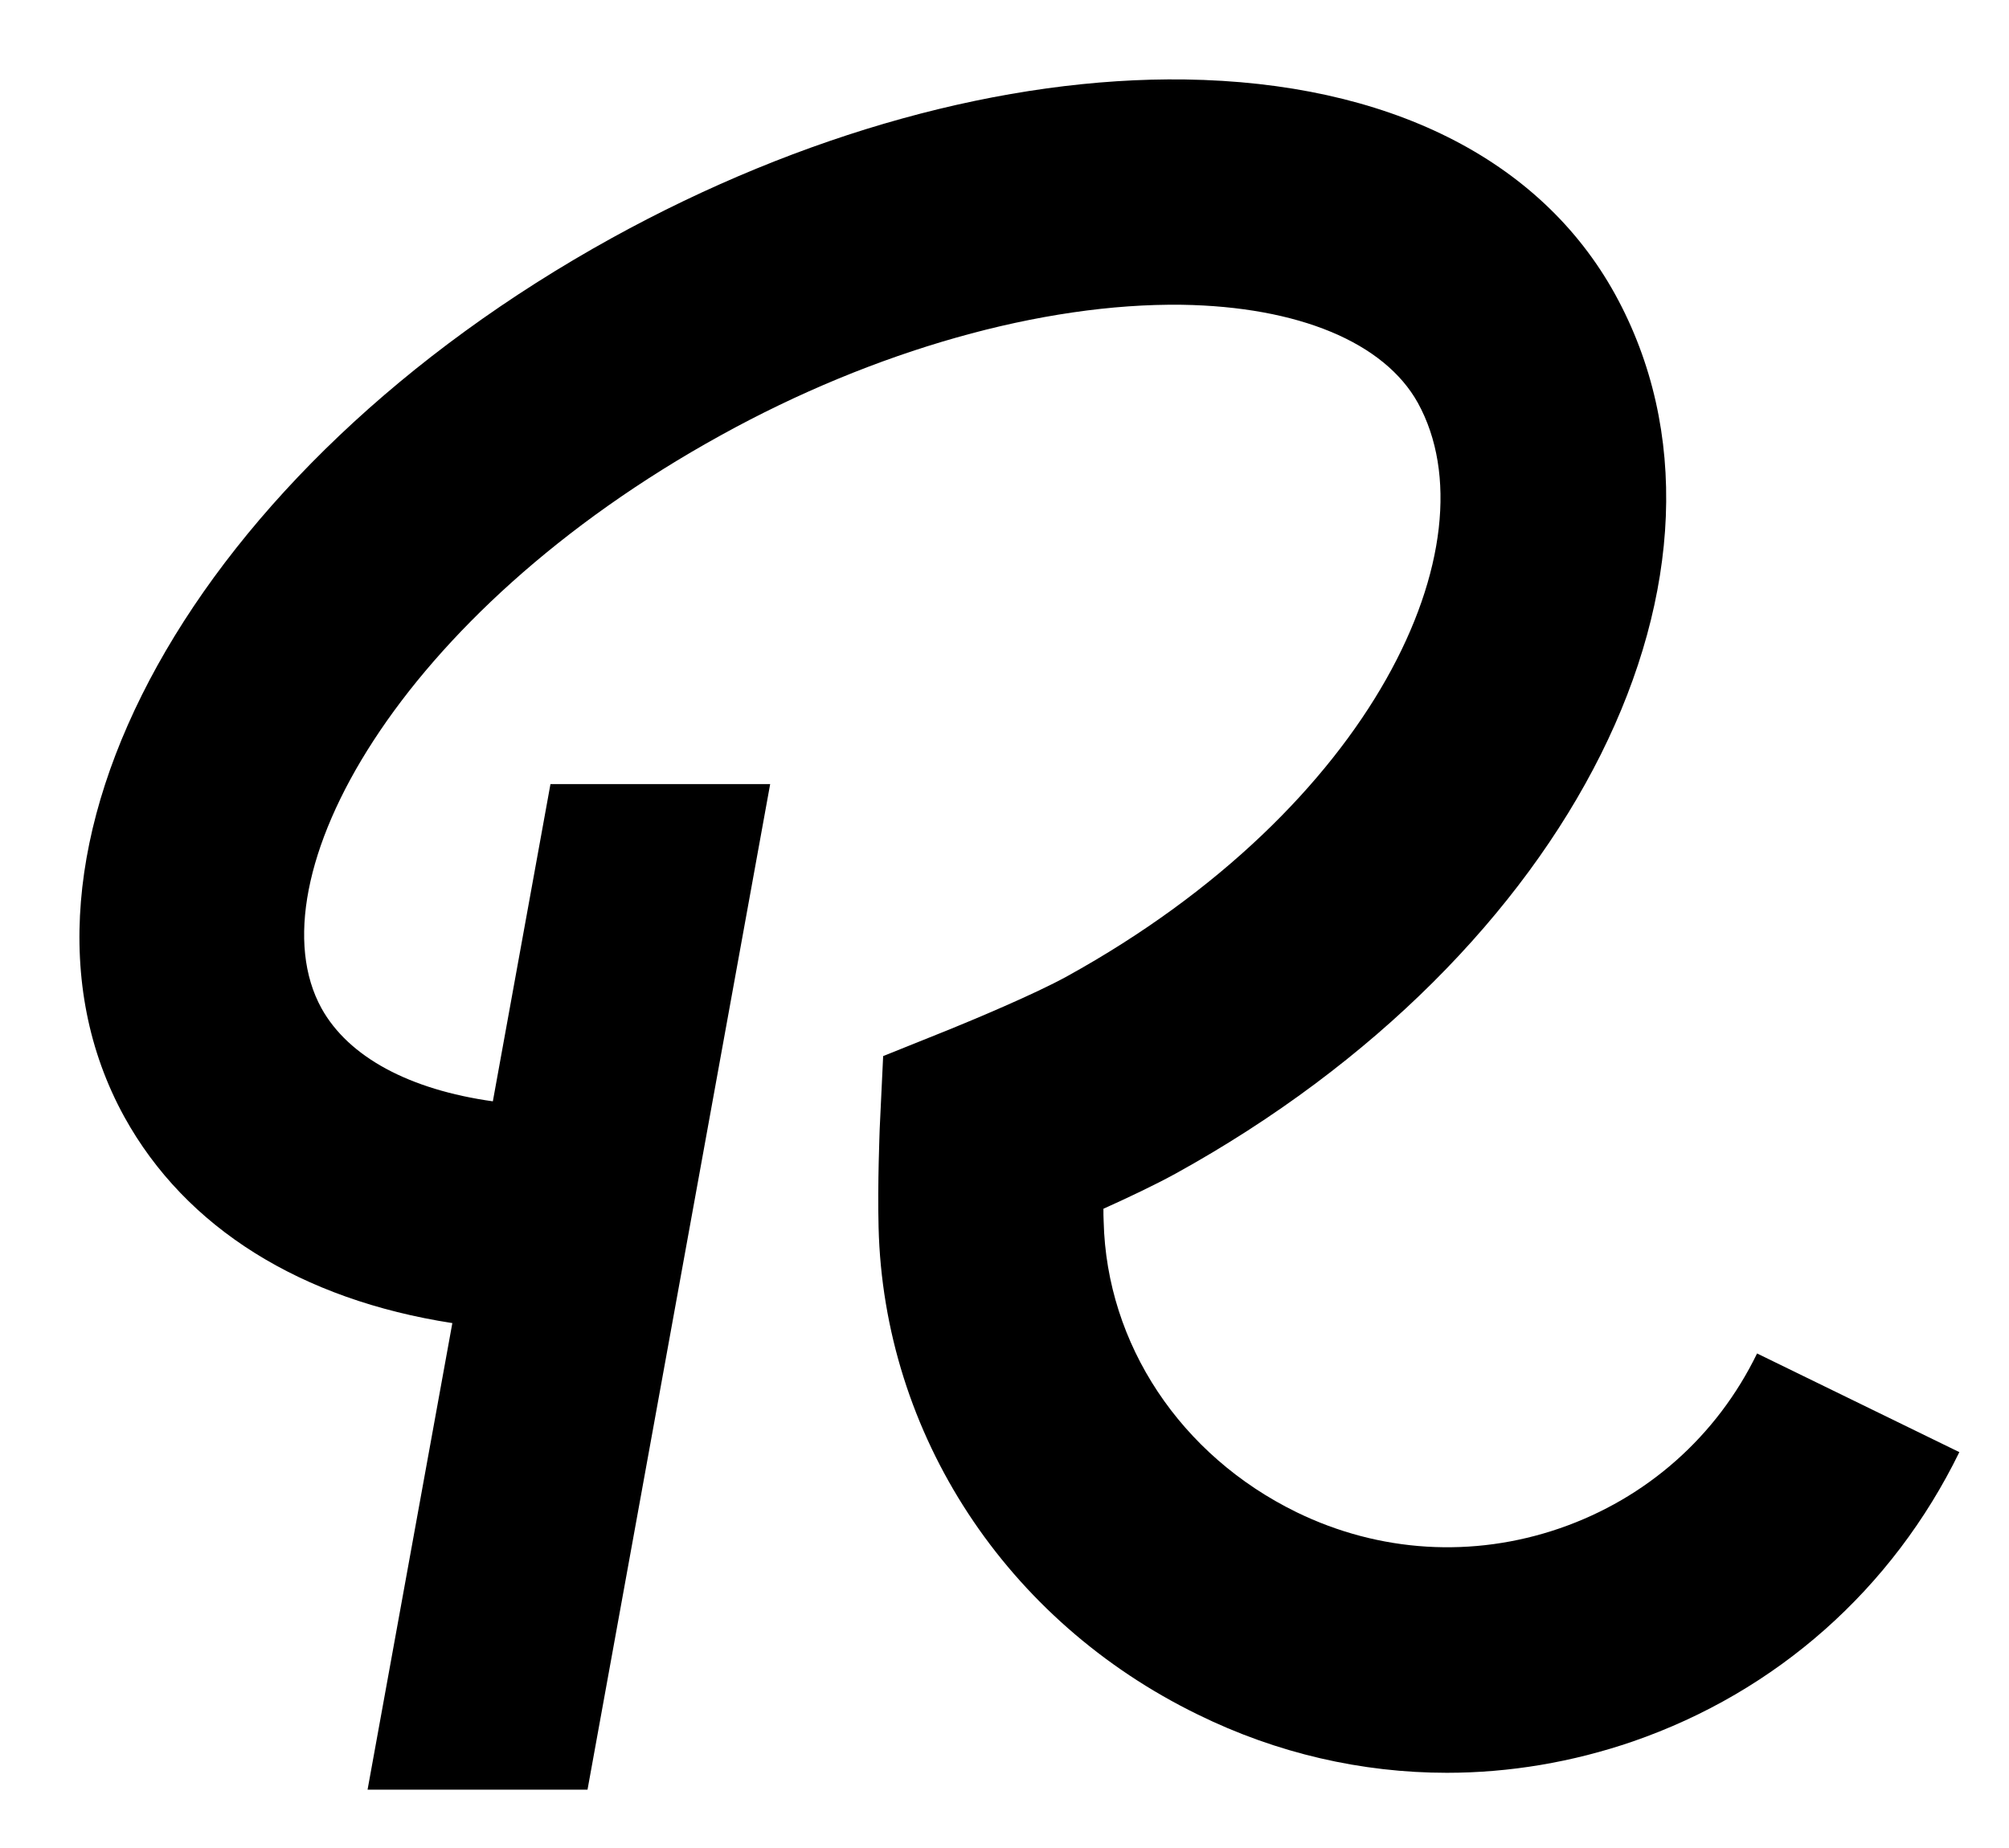 <svg width="25" height="23" viewBox="0 0 25 23" fill="none" xmlns="http://www.w3.org/2000/svg">
<path d="M24.382 18.073C23.551 19.776 22.108 21.056 20.319 21.674C19.566 21.933 18.782 22.064 18.006 22.064C16.945 22.064 15.889 21.822 14.908 21.34C12.518 20.175 10.996 17.85 10.933 15.272C10.919 14.728 10.947 14.075 10.947 14.047L10.99 13.144L11.826 12.808C12.091 12.7 12.873 12.375 13.28 12.15C17.084 10.05 18.607 6.769 17.645 5.016C17.227 4.261 16.157 3.816 14.706 3.793C12.971 3.771 10.882 4.36 8.971 5.417C4.948 7.634 3.124 10.956 4 12.548C4.338 13.158 5.098 13.562 6.133 13.707L6.85 9.759H9.584L7.311 22.274H4.574L5.629 16.467C3.752 16.177 2.312 15.287 1.547 13.9C-0.248 10.636 2.418 5.83 7.616 2.961C9.977 1.659 12.509 0.958 14.746 0.989C17.266 1.026 19.167 1.975 20.098 3.662C21.973 7.072 19.572 11.878 14.632 14.605C14.368 14.75 14.035 14.907 13.731 15.044C13.731 15.097 13.731 15.152 13.734 15.203C13.771 16.73 14.69 18.115 16.135 18.821C17.165 19.323 18.328 19.394 19.41 19.021C20.491 18.648 21.364 17.876 21.865 16.845L24.382 18.073Z" fill="black"/>
</svg>
